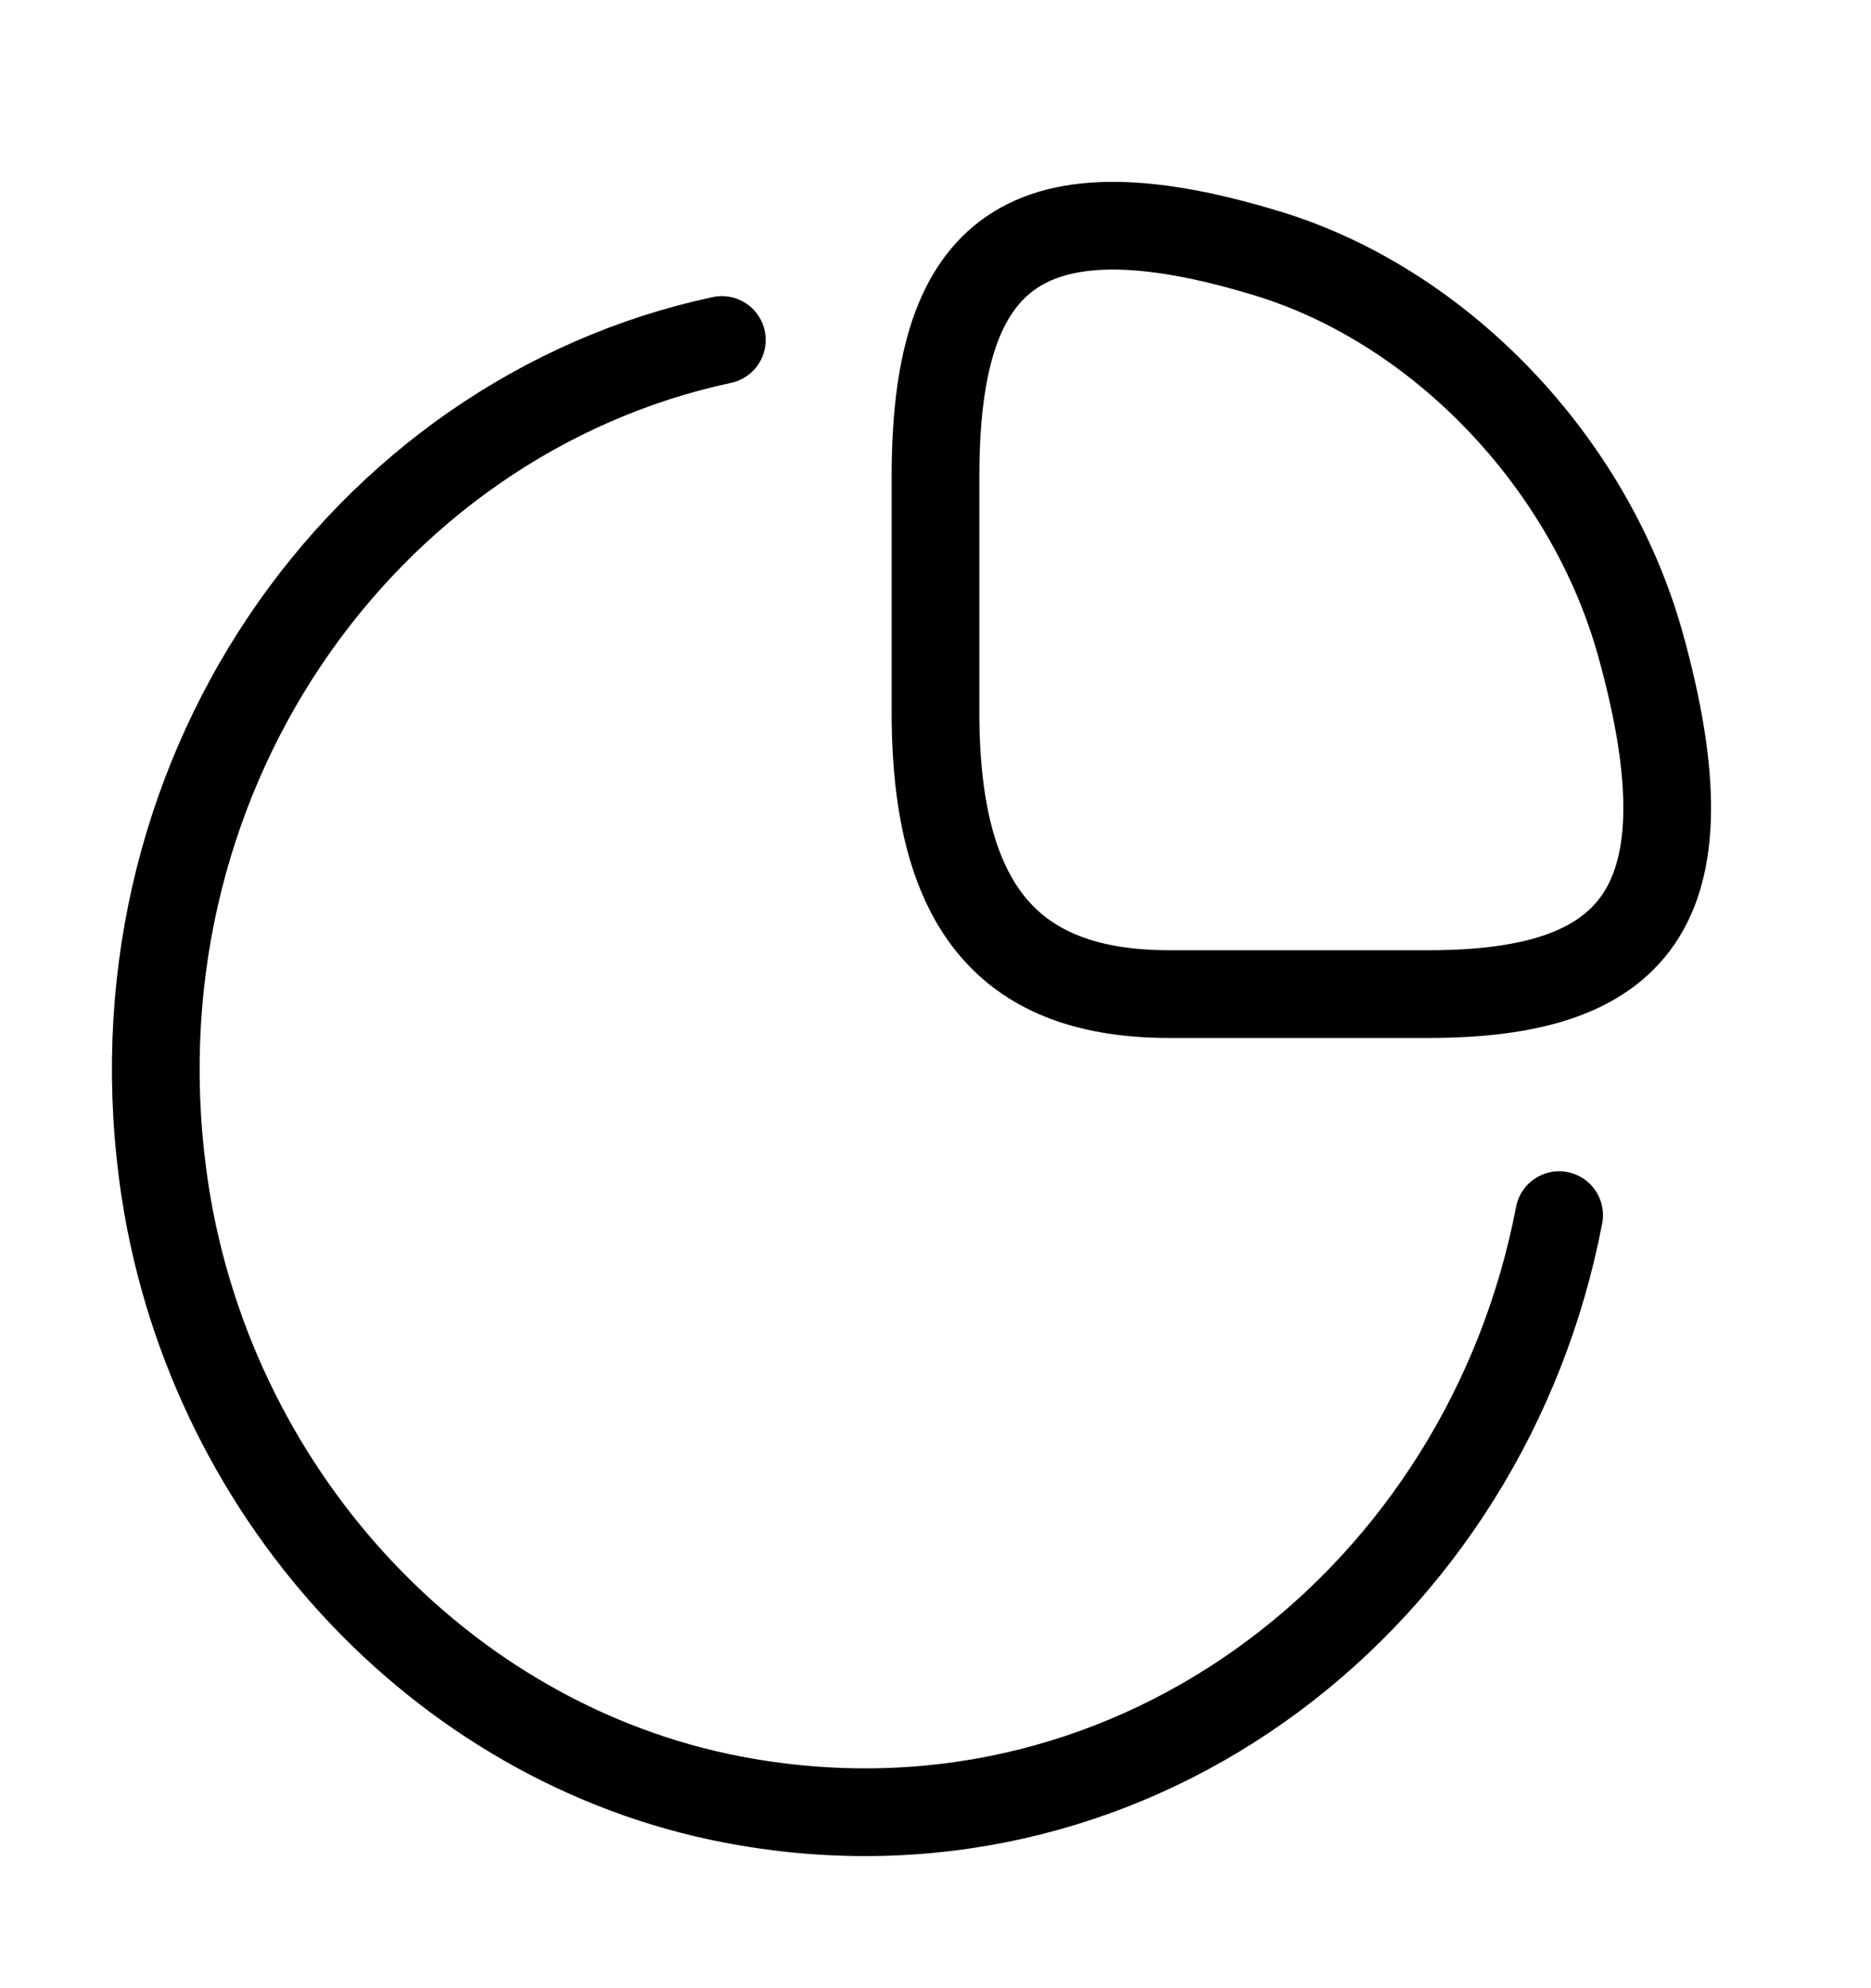 <svg width="32" height="34" viewBox="0 0 32 34" fill="none" xmlns="http://www.w3.org/2000/svg">
<path d="M24.427 17C27.893 17 29.333 15.6 28.053 11.008C27.187 7.914 24.653 5.254 21.707 4.344C17.333 3 16 4.512 16 8.152V12.184C16 15.6 17.333 17 20 17H24.427Z" stroke="black" stroke-width="1.5" stroke-linecap="round" stroke-linejoin="round"/>
<path d="M26.666 20.78C25.426 27.262 19.506 31.966 12.773 30.818C7.719 29.964 3.653 25.694 2.826 20.388C1.746 13.346 6.199 7.13 12.346 5.814" stroke="black" stroke-width="1.5" stroke-linecap="round" stroke-linejoin="round"/>
</svg>

